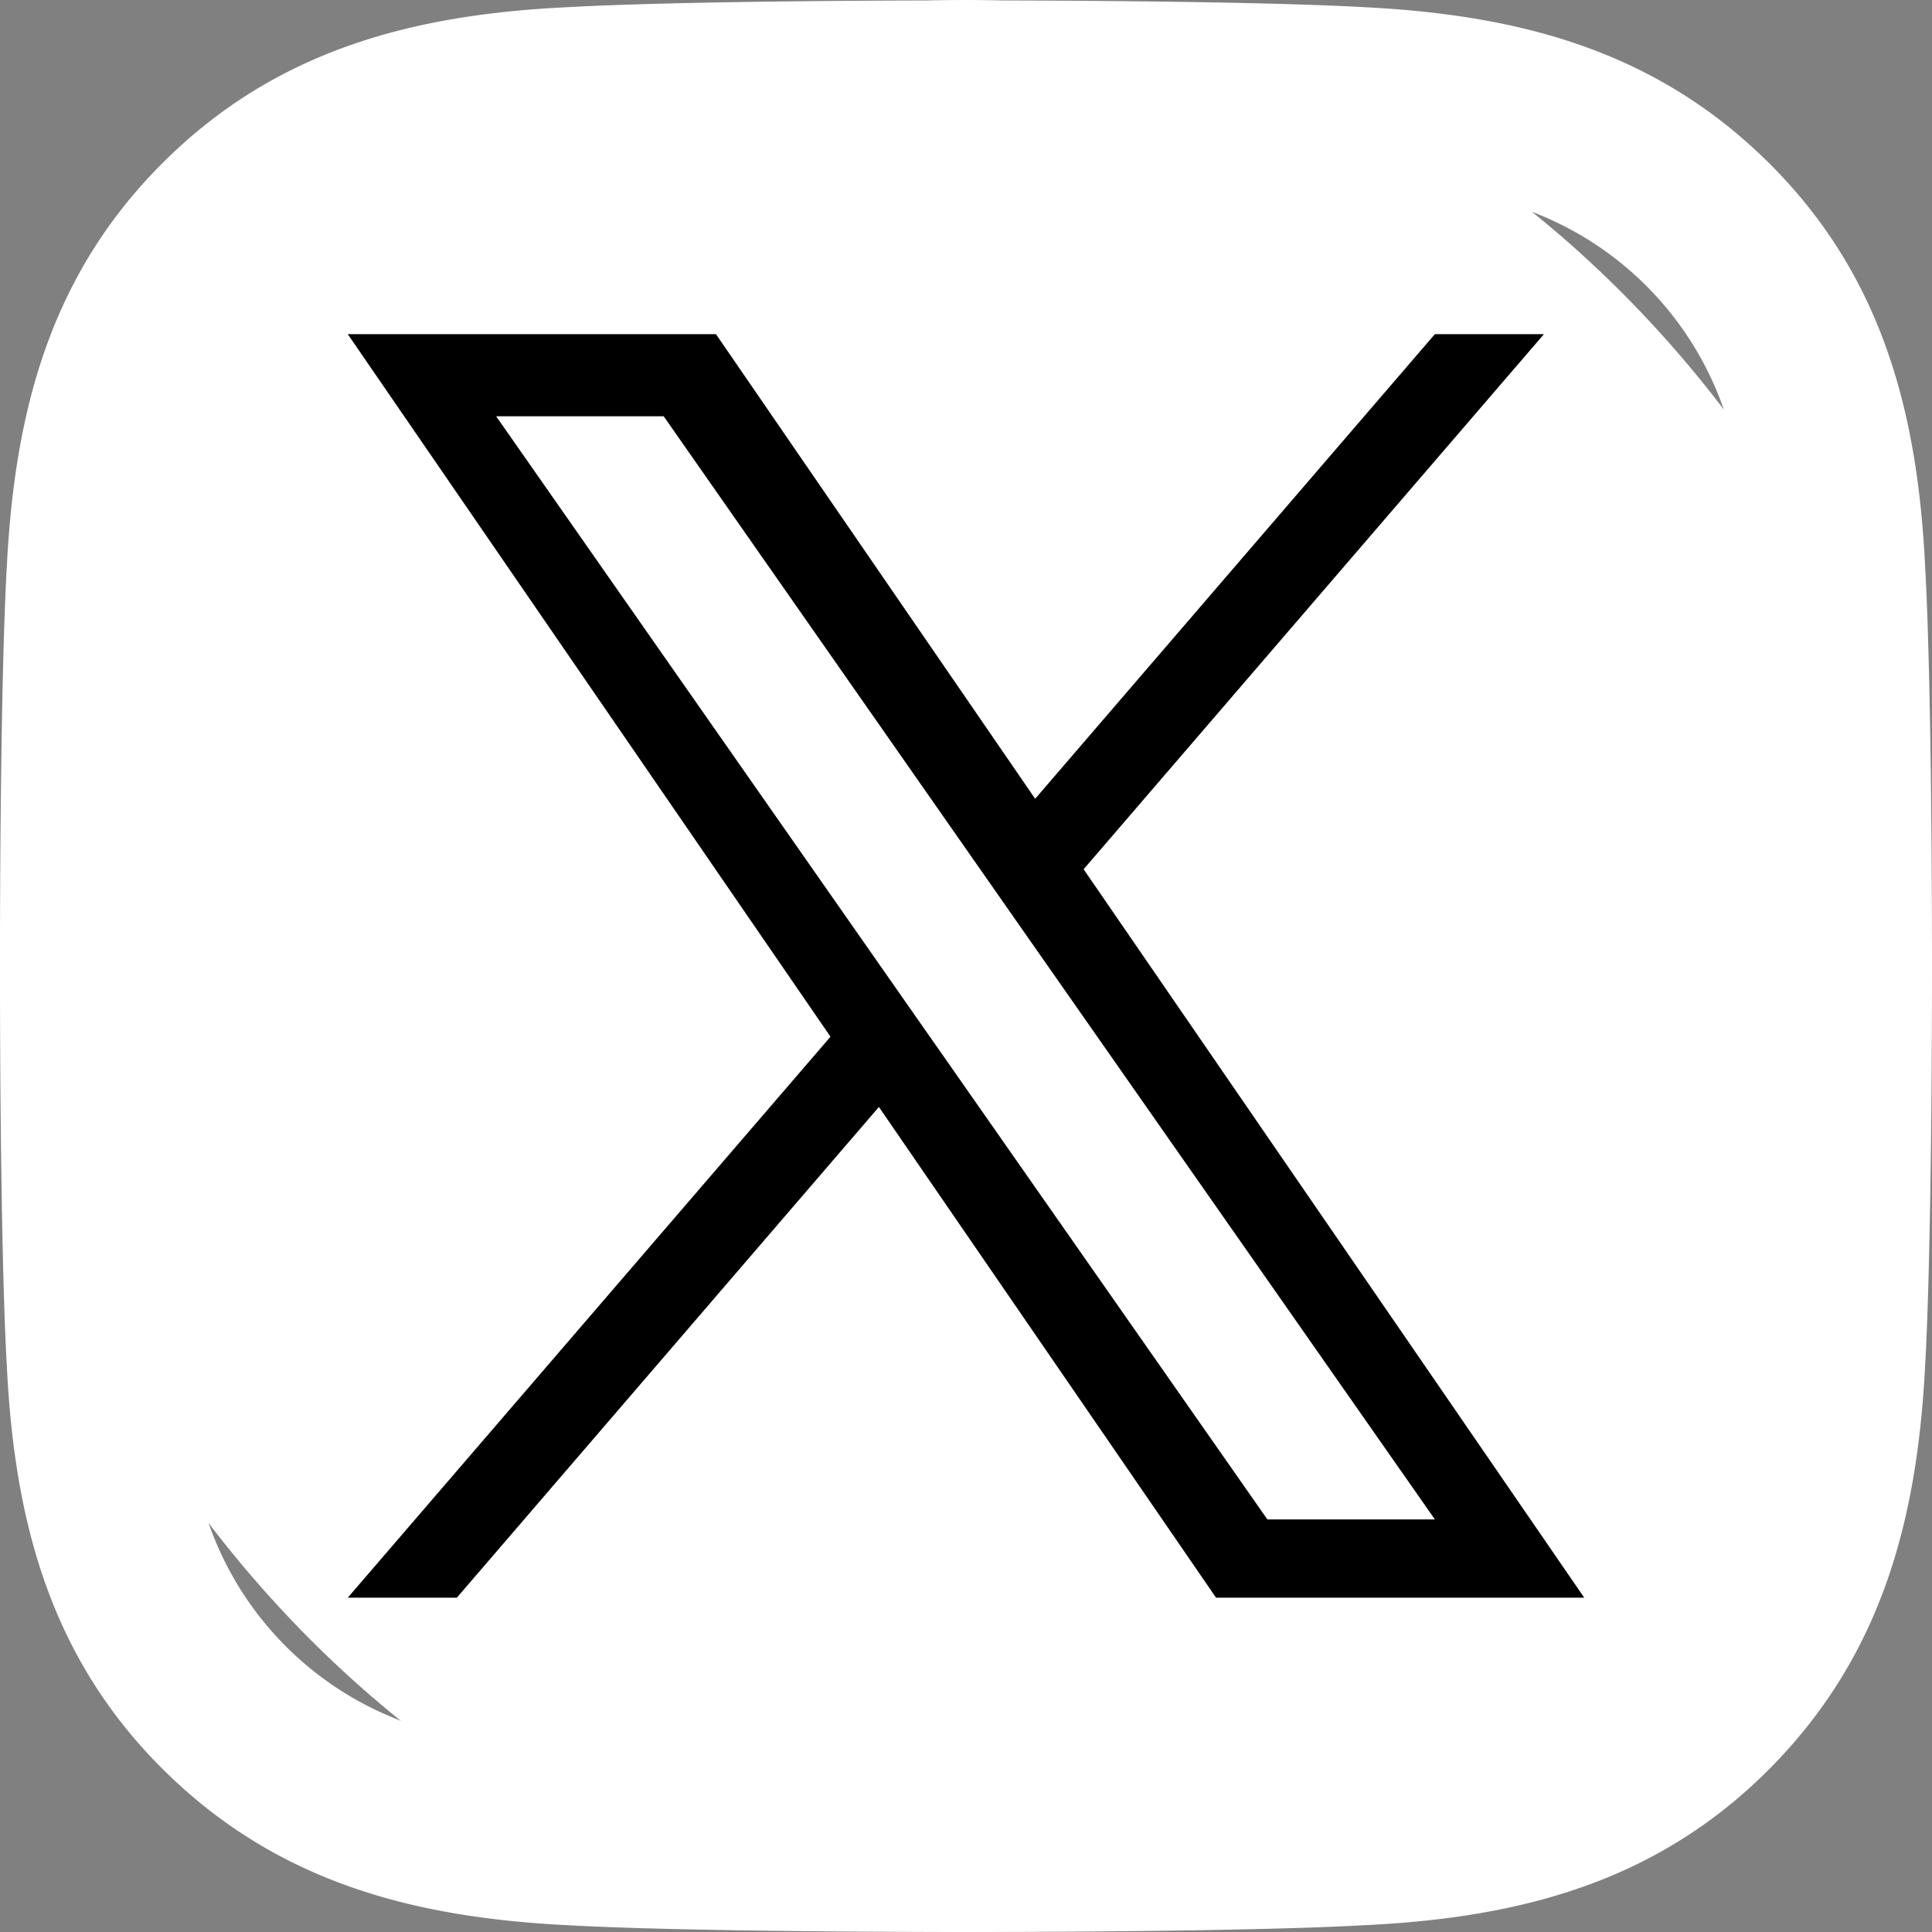 <svg xmlns="http://www.w3.org/2000/svg" width="50" height="50" viewBox="0 0 50 50"><rect x="0" y="0" width="50" height="50" fill="#808080" stroke="none"/><g transform="translate(0 -211.623)"><g transform="translate(0 66)"><rect width="50" height="50" rx="25" transform="translate(0 145.623)" fill="#fff"/><path d="M25,14.416A12.817,12.817,0,1,0,37.817,27.232,12.8,12.8,0,0,0,25,14.416Zm0,21.149a8.332,8.332,0,1,1,8.332-8.332A8.348,8.348,0,0,1,25,35.565ZM41.33,13.891A2.989,2.989,0,1,1,38.341,10.9,2.982,2.982,0,0,1,41.33,13.891Zm8.489,3.034c-.19-4-1.1-7.552-4.038-10.474s-6.47-3.837-10.474-4.038c-4.127-.234-16.5-.234-20.625,0-3.993.19-7.54,1.1-10.474,4.027S.371,12.91.17,16.914c-.234,4.127-.234,16.5,0,20.625.19,4,1.1,7.552,4.038,10.474s6.47,3.837,10.474,4.038c4.127.234,16.5.234,20.625,0,4-.19,7.552-1.1,10.474-4.038s3.837-6.47,4.038-10.474c.234-4.127.234-16.486,0-20.613ZM44.487,41.967a8.436,8.436,0,0,1-4.752,4.752c-3.291,1.305-11.1,1-14.735,1s-11.456.29-14.735-1a8.436,8.436,0,0,1-4.752-4.752c-1.305-3.291-1-11.1-1-14.735s-.29-11.456,1-14.735a8.436,8.436,0,0,1,4.752-4.752c3.291-1.305,11.1-1,14.735-1s11.456-.29,14.735,1A8.436,8.436,0,0,1,44.487,12.5c1.305,3.291,1,11.1,1,14.735S45.792,38.688,44.487,41.967Z" transform="translate(0.005 143.396)" fill="#fff"/></g><path d="M19.044,13.848,30.957,0H28.134L17.79,12.024,9.529,0H0L12.493,18.182,0,32.7H2.823l10.923-12.7,8.725,12.7H32L19.044,13.848Zm-3.867,4.495-1.266-1.811L3.84,2.125H8.176L16.3,13.752l1.266,1.811L28.135,30.675H23.8L15.178,18.343Z" transform="translate(9 220.271)"/></g></svg>